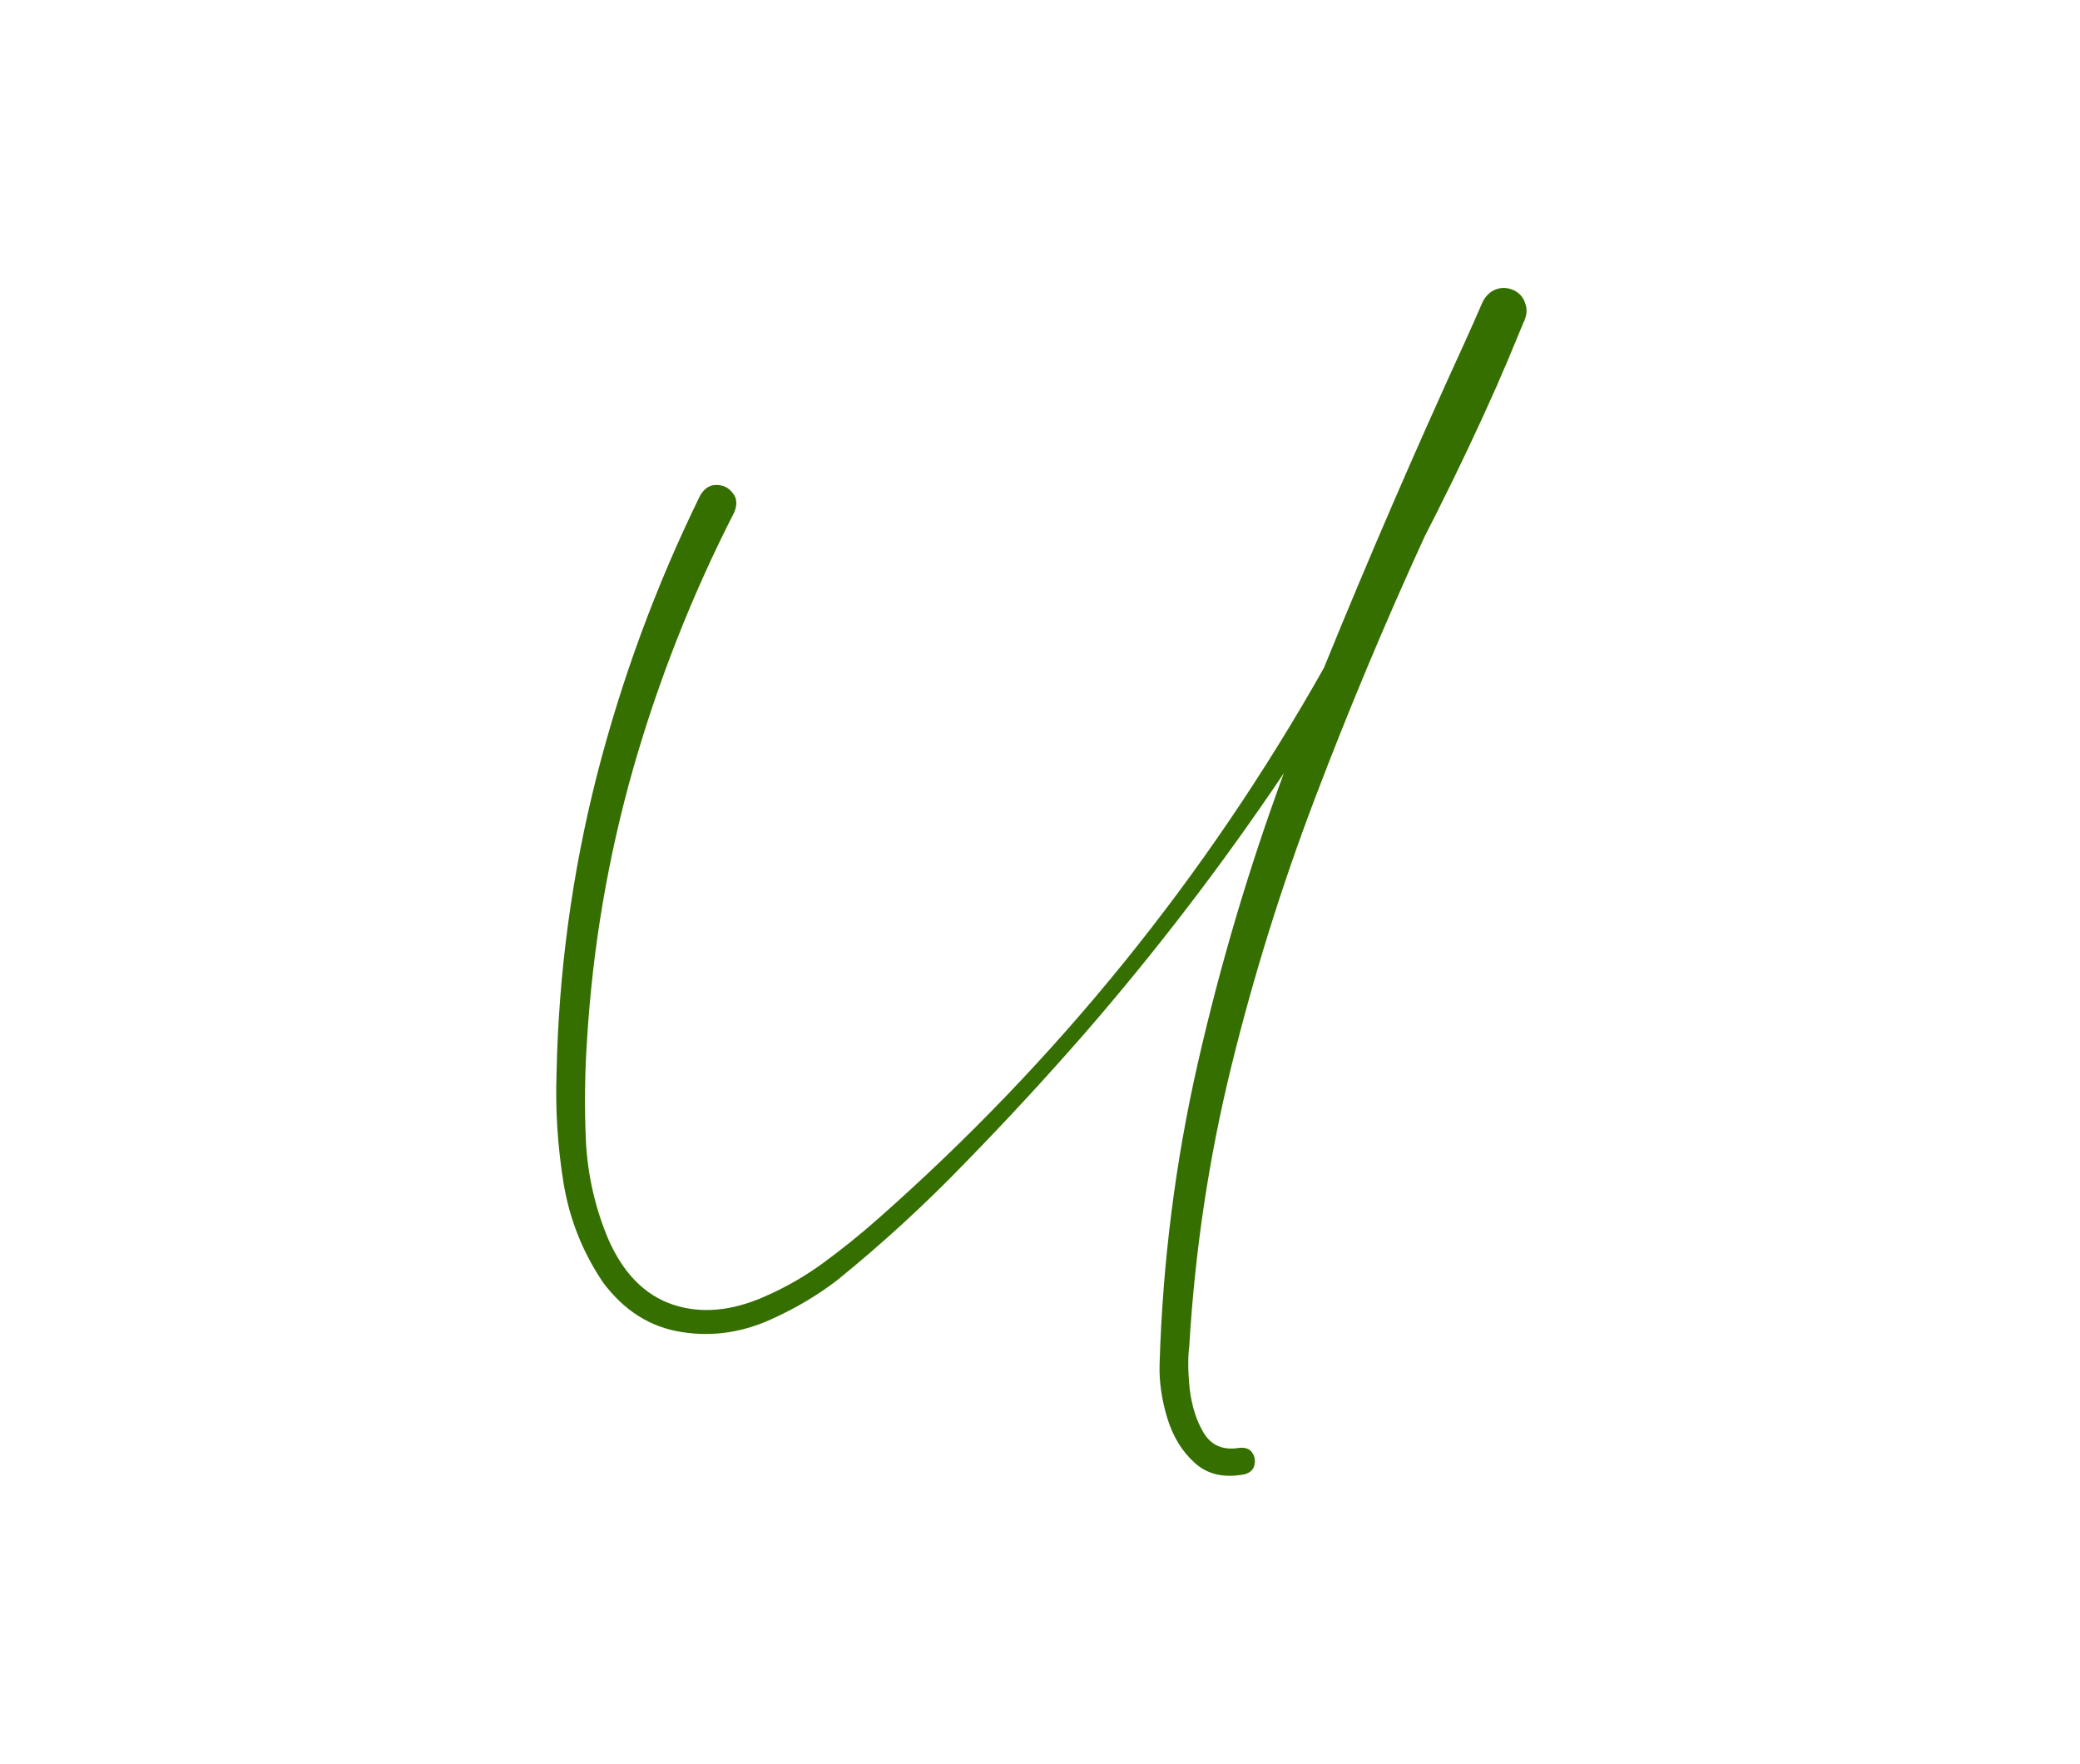 <?xml version="1.0" encoding="UTF-8"?> <svg xmlns="http://www.w3.org/2000/svg" width="493" height="418" viewBox="0 0 493 418" fill="none"><path d="M358.956 68.861C360.221 69.524 361.064 70.518 361.486 71.843C361.968 73.108 361.938 74.403 361.396 75.728C361.396 75.848 361.366 75.938 361.305 75.999C361.305 76.059 361.275 76.119 361.215 76.179C361.215 76.24 361.215 76.27 361.215 76.27C361.155 76.33 361.125 76.36 361.125 76.36C359.8 79.552 358.474 82.745 357.149 85.937C356.366 87.683 355.613 89.43 354.891 91.177C350.373 101.356 345.615 111.415 340.616 121.353C339.652 123.28 338.658 125.238 337.634 127.225C328.299 147.583 319.655 168.213 311.705 189.113C303.754 210.013 297.129 231.245 291.829 252.807C286.528 274.43 283.216 296.475 281.89 318.941C281.529 321.712 281.559 325.115 281.981 329.151C282.463 333.246 283.577 336.74 285.324 339.631C287.131 342.582 289.901 343.757 293.636 343.154C295.021 342.974 296.045 343.305 296.707 344.148C297.37 345.052 297.581 346.045 297.34 347.13C297.159 348.214 296.406 348.967 295.081 349.388C290.142 350.352 286.167 349.448 283.155 346.678C280.144 343.967 277.975 340.414 276.65 336.017C275.325 331.62 274.723 327.404 274.843 323.368C275.566 299.155 278.578 275.394 283.878 252.085C289.178 228.775 295.985 205.827 304.296 183.24C289.841 204.743 274.121 225.282 257.135 244.857C248.04 255.277 238.644 265.456 228.947 275.394C219.31 285.393 209.101 294.758 198.32 303.492C193.802 306.925 188.924 309.846 183.683 312.256C176.395 315.749 169.017 316.893 161.548 315.689C154.14 314.544 147.936 310.629 142.937 303.944C138.058 296.716 134.926 288.796 133.541 280.183C132.156 271.569 131.613 262.956 131.915 254.343C132.397 230.552 135.559 207.122 141.401 184.053C147.304 160.985 155.495 138.76 165.975 117.377C166.999 115.691 168.294 114.878 169.86 114.938C171.426 114.938 172.691 115.571 173.655 116.835C174.679 118.04 174.799 119.576 174.016 121.443C164.078 140.898 156.097 161.135 150.074 182.156C144.111 203.177 140.467 224.589 139.142 246.393C138.6 254.343 138.51 262.354 138.871 270.425C139.293 278.556 141.07 286.326 144.202 293.735C147.755 301.806 152.845 306.955 159.47 309.184C166.156 311.412 173.474 310.75 181.425 307.196C186.364 305.028 191.001 302.348 195.338 299.155C199.675 295.963 203.861 292.59 207.896 289.037C250.54 251.452 285.836 207.875 313.783 158.305C324.384 132.285 335.496 106.596 347.121 81.239C348.566 78.046 349.982 74.854 351.367 71.662C352.09 70.156 353.144 69.132 354.529 68.59C355.975 68.048 357.451 68.138 358.956 68.861Z" fill="#356F00"></path></svg> 